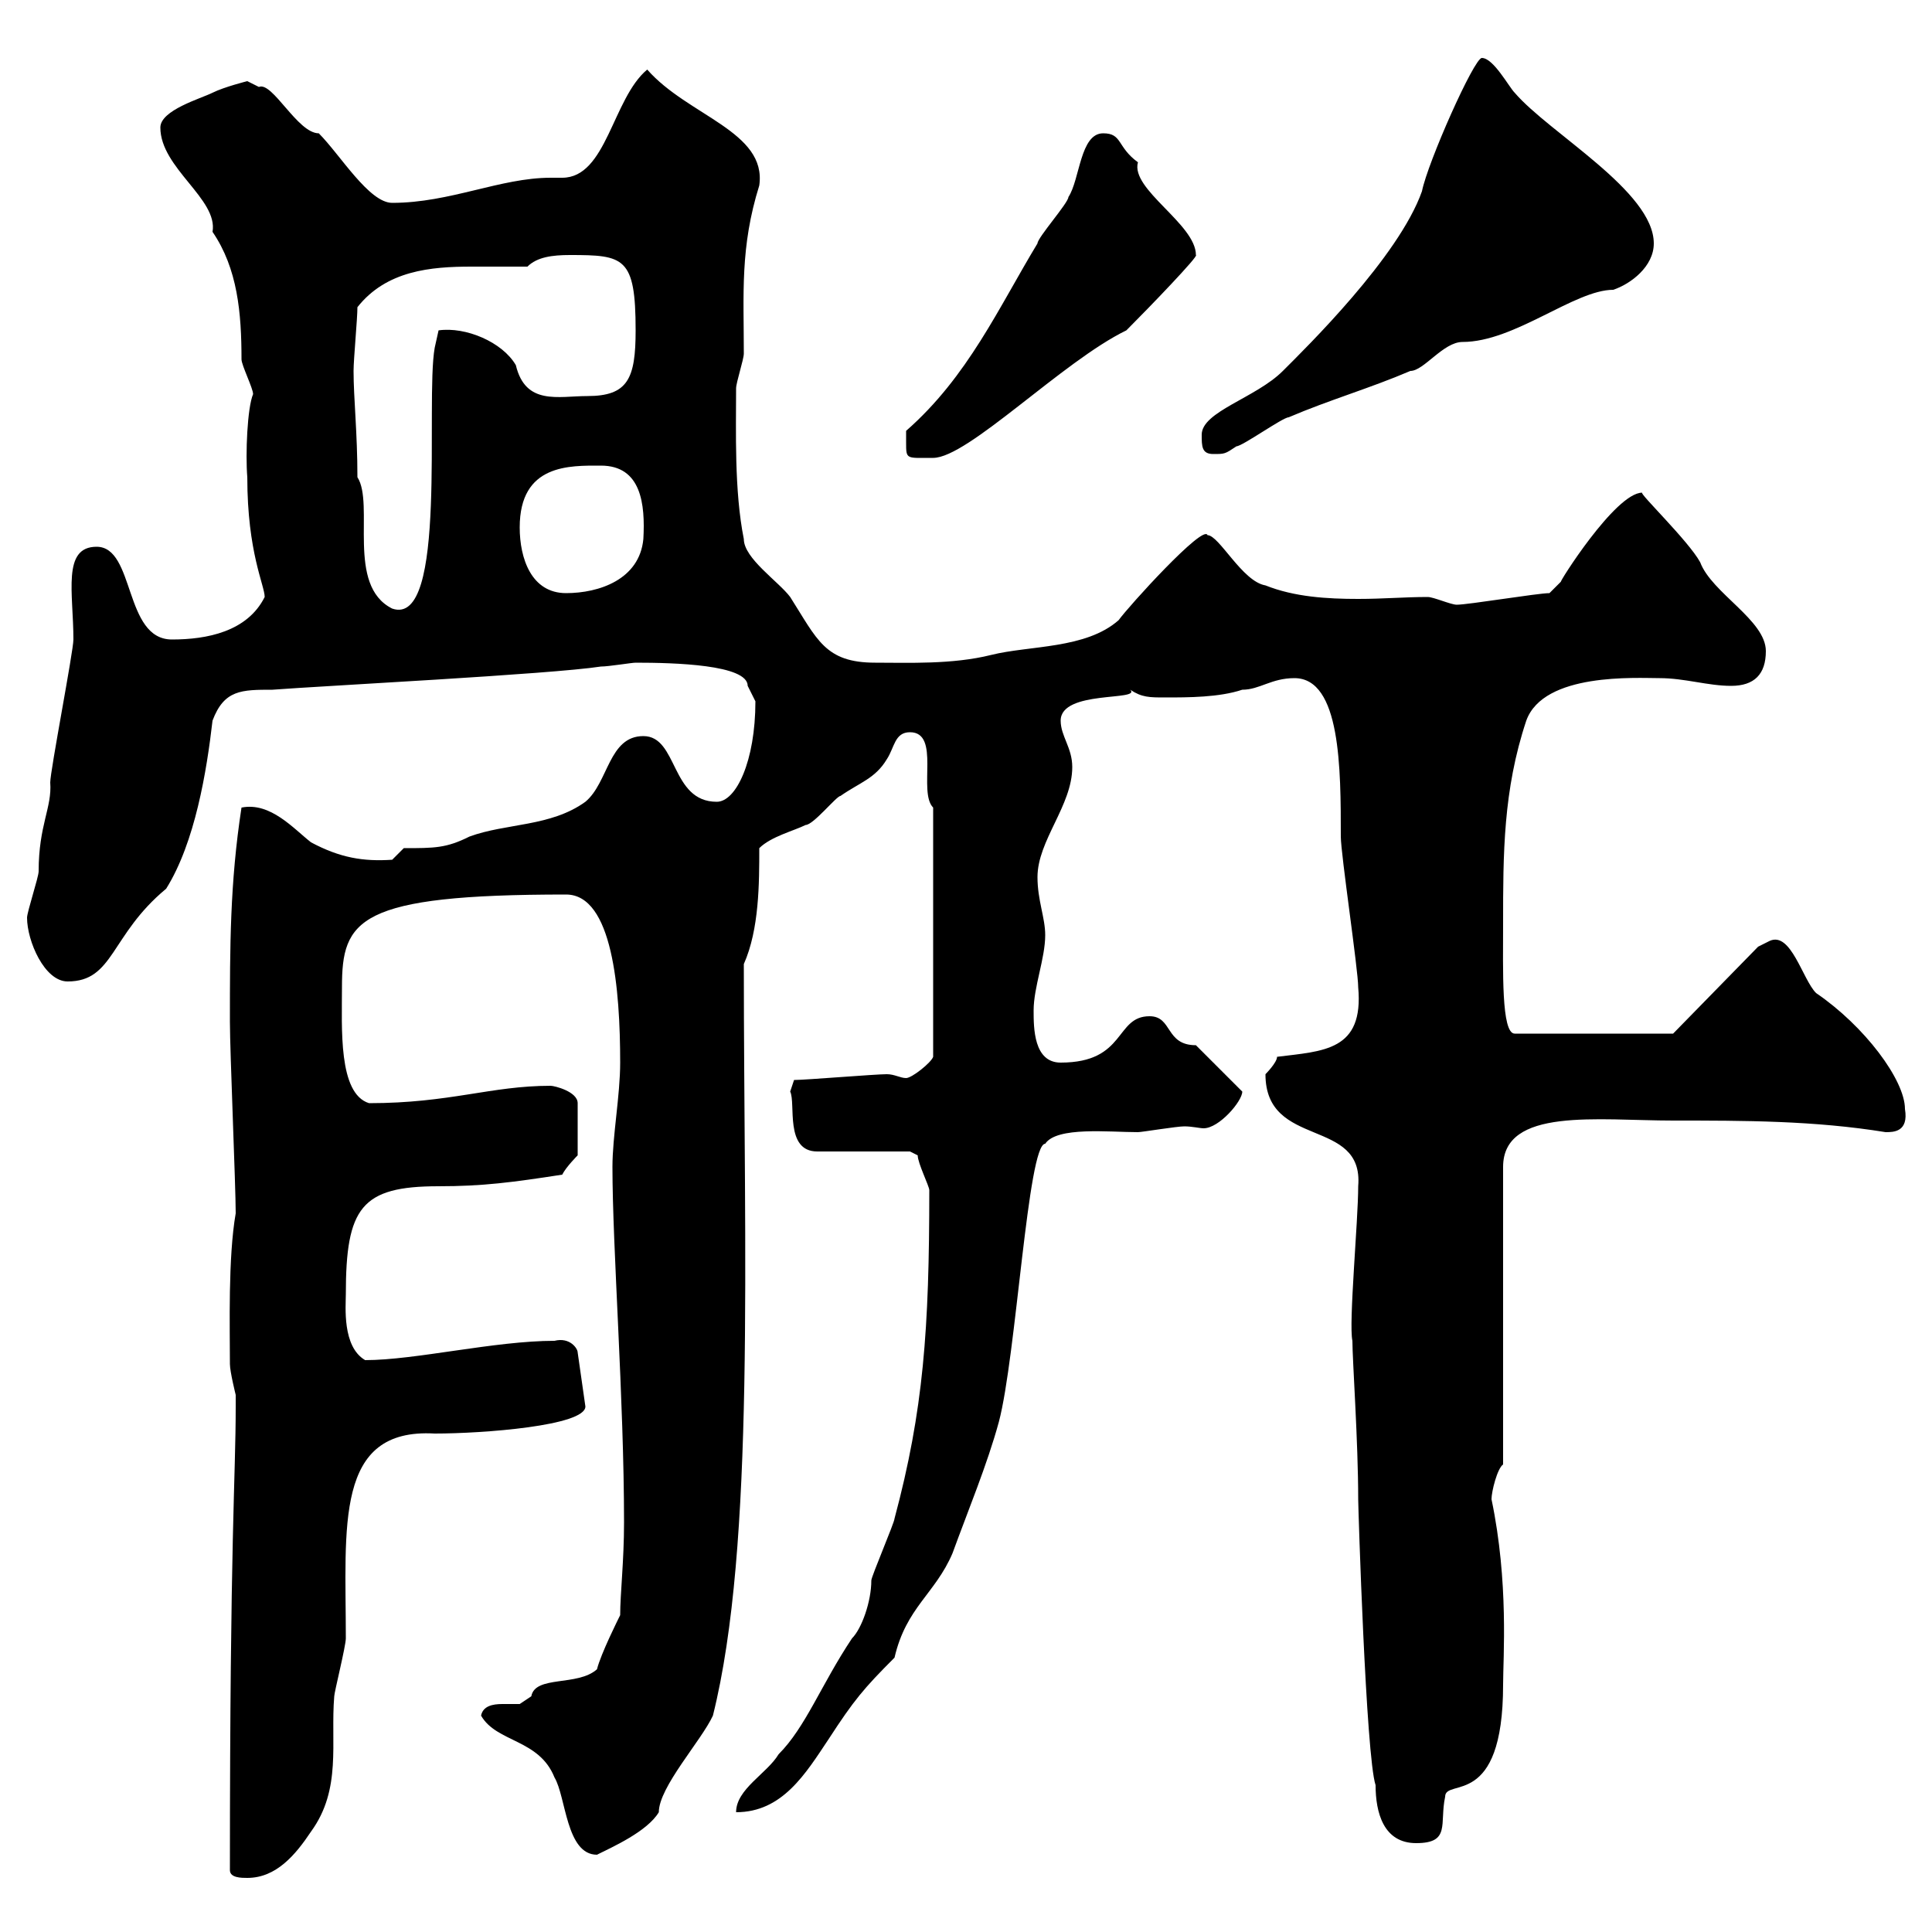 <svg xmlns="http://www.w3.org/2000/svg" xmlns:xlink="http://www.w3.org/1999/xlink" width="300" height="300"><path d="M35.70 290.40C35.70 291.60 37.50 291.60 38.40 291.60C42.90 291.60 45.90 288 48.30 284.40C53.10 277.80 51.30 270.60 51.90 263.40C51.90 262.80 53.70 255.60 53.70 254.40C53.70 237 51.90 221.70 67.50 222.60C75 222.60 90.90 221.40 90.90 218.40L89.70 210C89.70 209.40 88.50 207.60 86.10 208.20C76.80 208.20 64.50 211.20 56.70 211.20C53.10 209.10 53.70 202.80 53.70 201C53.70 187.50 56.10 184.20 68.10 184.20C75 184.20 79.50 183.60 87.30 182.40C87.90 181.20 89.70 179.40 89.70 179.40L89.70 171.30C89.70 169.50 86.10 168.60 85.50 168.60C76.20 168.60 69.90 171.30 57.30 171.30C52.50 169.80 53.10 159.60 53.10 153.30C53.10 142.80 55.50 138.90 87.90 138.90C95.10 138.90 96.30 153.60 96.30 165C96.30 170.10 95.10 176.40 95.10 181.20C95.10 193.80 96.90 217.20 96.90 236.40C96.90 242.40 96.30 247.50 96.30 250.80C96 251.40 93.30 256.80 92.70 259.20C89.70 261.90 83.10 260.10 82.50 263.40C82.50 263.40 80.70 264.60 80.70 264.60C80.10 264.60 78.90 264.60 78 264.60C76.50 264.60 75 264.90 74.70 266.40C77.10 270.60 83.70 270 86.10 276C87.90 279 87.90 288 92.70 288C95.10 286.80 100.50 284.40 102.30 281.40C102.30 277.50 108.90 270.30 110.70 266.40C117.30 240 115.50 194.70 115.50 149.70C117.90 144.30 117.90 137.10 117.90 131.70C119.70 129.90 123.30 129 125.10 128.10C126.30 128.10 129.90 123.60 130.50 123.60C133.50 121.50 135.90 120.90 137.70 117.90C138.90 116.10 138.90 113.70 141.30 113.70C146.10 113.70 142.50 123 144.90 125.40L144.90 164.10C144.60 165 141.60 167.40 140.70 167.40C139.80 167.40 138.90 166.80 137.70 166.80C135.90 166.80 125.10 167.70 123.30 167.70C123.30 167.70 122.70 169.50 122.70 169.50C123.60 171.30 121.80 178.80 126.90 178.80L141.30 178.80C141.30 178.80 142.50 179.40 142.50 179.40C142.50 180.60 144.30 184.20 144.30 184.80C144.30 206.40 143.40 219 138.90 235.80C138.90 236.40 135.30 244.80 135.30 245.40C135.30 248.70 133.80 252.90 132.30 254.40C127.50 261.60 125.10 268.20 120.90 272.40C119.10 275.40 114.30 277.80 114.30 281.40C121.50 281.40 125.10 275.40 128.70 270C132.60 264 134.10 262.20 138.90 257.40C140.70 249.60 145.20 247.50 147.90 241.20C150.30 234.60 153.30 227.40 155.10 220.80C157.80 210.60 159.60 177.60 162.30 177.60C164.10 174.90 172.20 175.80 176.70 175.80C177.30 175.80 182.70 174.90 183.90 174.90C185.10 174.90 186.30 175.20 186.90 175.20C189.30 175.20 192.90 171 192.90 169.50L185.70 162.30C180.90 162.30 182.10 157.80 178.50 157.80C173.10 157.80 174.90 165 164.70 165C160.50 165 160.50 159.60 160.50 156.90C160.50 153.30 162.30 148.80 162.30 145.20C162.30 142.50 161.10 139.80 161.10 136.20C161.10 130.50 166.50 125.10 166.50 119.10C166.50 116.10 164.70 114.30 164.70 111.90C164.70 107.10 177.30 108.90 175.50 107.10C177.30 108.30 178.50 108.30 180.90 108.30C184.50 108.30 189.30 108.30 192.90 107.10C195.60 107.10 197.40 105.30 201 105.30C208.20 105.30 208.20 119.40 208.20 129.90C208.20 132.60 210.90 150.60 210.90 153.30C211.80 163.20 205.50 163.20 198.30 164.10C198.30 165 196.50 166.80 196.50 166.80C196.50 178.50 211.80 173.40 210.90 184.20C210.90 189.60 209.40 205.50 210 208.20C210 211.20 210.90 223.80 210.90 232.80C210.90 234 212.10 272.70 213.60 277.20C213.60 281.40 214.80 286.20 219.90 286.20C225.30 286.20 223.50 283.20 224.40 279C224.40 276 233.40 281.10 233.40 261.60C233.40 257.40 234.30 245.70 231.60 232.80C231.60 231.60 232.50 228 233.40 227.40L233.40 181.20C233.40 171.90 248.10 174 259.80 174C270.90 174 281.70 174 292.80 175.80C294 175.80 296.40 175.80 295.80 172.20C295.80 167.70 289.50 159.30 282 154.20C279.90 152.10 278.10 144.60 274.80 146.10C274.80 146.10 273 147 273 147L259.80 160.50L235.20 160.50C233.10 160.50 233.40 150.60 233.40 143.40C233.40 132.60 233.40 122.70 237 111.90C239.70 104.40 254.10 105.30 257.70 105.30C261.60 105.30 265.20 106.50 268.80 106.50C272.40 106.50 274.20 104.70 274.20 101.10C274.20 96.30 265.80 92.10 264 87.30C262.20 84 254.40 76.50 255 76.50C250.80 76.50 241.80 90.90 242.40 90.30C242.40 90.30 240.60 92.10 240.60 92.10C238.80 92.10 228 93.90 226.20 93.90C225.30 93.90 222.60 92.70 221.70 92.70C218.10 92.70 214.80 93 210.90 93C206.10 93 201 92.70 196.50 90.90C192.90 90.30 189.30 83.10 187.50 83.10C186.90 81.30 175.20 94.20 173.70 96.30C168.60 100.80 159.90 100.20 153.90 101.70C147.90 103.20 141 102.90 135.90 102.90C128.10 102.90 126.90 99.30 122.70 92.70C120.90 90.30 115.50 86.70 115.50 83.70C114 76.20 114.30 66.90 114.30 60.30C114.30 59.40 115.50 55.80 115.50 54.90C115.50 45.60 114.90 38.40 117.90 28.80C119.10 20.40 106.80 18 100.50 10.80C95.10 15.30 94.20 27.60 87.30 27.60C86.70 27.60 86.10 27.60 85.50 27.60C77.70 27.60 69.90 31.50 60.90 31.50C57.30 31.50 52.80 24 49.50 20.70C46.20 20.70 42.30 12.60 40.20 13.50C40.20 13.50 38.40 12.60 38.40 12.60C38.40 12.60 34.80 13.50 33 14.40C31.20 15.30 24.90 17.10 24.90 19.80C24.90 26.10 33.90 30.90 33 36C36.90 41.70 37.50 48.60 37.50 55.80C37.50 56.70 39.30 60.30 39.30 61.20C38.40 63.30 38.10 70.50 38.40 74.10C38.40 85.80 41.10 90.90 41.10 92.70C38.40 98.10 32.10 99.30 26.70 99.30C19.20 99.30 21 84.90 15 84.90C9.60 84.90 11.40 92.10 11.40 99.30C11.40 101.10 7.80 119.70 7.80 121.50C8.10 125.40 6 128.10 6 135.30C6 136.20 4.20 141.60 4.20 142.50C4.20 146.10 6.90 152.40 10.50 152.40C17.70 152.40 17.10 145.20 25.80 138C30.30 130.80 32.10 119.70 33 111.90C34.80 107.10 37.50 107.10 42.30 107.10C50.10 106.50 85.50 104.70 93.30 103.50C94.50 103.50 98.10 102.90 98.70 102.90C104.70 102.90 116.10 103.20 116.10 106.50C116.10 106.50 117.30 108.90 117.30 108.90C117.30 118.20 114.30 124.50 111.30 124.50C104.10 124.50 105.30 114.30 99.90 114.30C94.50 114.30 94.50 121.50 90.90 124.50C85.50 128.40 78.60 127.80 72.90 129.90C69.30 131.70 67.50 131.70 62.70 131.70L60.90 133.50C56.40 133.80 52.80 133.20 48.30 130.80C45.60 128.70 42 124.50 37.50 125.40C35.70 137.10 35.70 147 35.70 158.70C35.70 163.20 36.60 184.20 36.60 188.40C35.40 195.30 35.70 206.10 35.70 211.80C35.70 213 36.60 216.60 36.60 216.60C36.60 217.20 36.60 217.80 36.60 218.40C36.60 229.50 35.70 238.50 35.70 290.40ZM54.90 57.60C54.90 55.80 55.50 49.50 55.50 47.70C60 42 66.90 41.40 73.20 41.40C76.20 41.40 78.90 41.40 81.90 41.40C83.40 39.90 85.80 39.60 88.50 39.60C96.90 39.60 98.70 39.90 98.70 51.30C98.70 58.80 97.50 61.50 91.20 61.50C86.70 61.50 81.60 63 80.10 56.70C78 53.10 72.30 50.70 68.10 51.30L67.50 54C66 62.40 69.60 97.50 60.90 94.50C53.70 90.90 58.20 78.30 55.50 74.10C55.50 67.20 54.90 61.80 54.90 57.60ZM80.70 81.90C80.70 72 88.50 72.30 93.30 72.30C99.60 72.30 100.20 78.30 99.90 83.70C99.30 90 93 92.10 87.90 92.10C82.50 92.10 80.70 86.70 80.70 81.90ZM140.70 68.70C140.70 71.40 140.70 71.10 144.90 71.10C150.30 71.10 165 56.10 174.90 51.30C178.50 47.70 186.30 39.60 185.70 39.60C185.70 34.80 175.50 29.40 176.70 25.20C173.40 22.80 174.30 20.70 171.30 20.70C167.70 20.70 167.70 27.90 165.90 30.60C165.90 31.50 161.10 36.90 161.10 37.80C155.10 47.70 150.30 58.50 140.70 66.90C140.70 66.90 140.70 68.70 140.70 68.70ZM186.60 67.50C186.60 69.30 186.60 70.50 188.40 70.50C190.20 70.50 190.20 70.50 192 69.30C192.90 69.30 199.20 64.80 200.10 64.80C206.40 62.10 212.70 60.30 219 57.60C221.10 57.60 224.10 53.10 227.10 53.10C235.20 53.10 244.50 45 250.50 45C253.20 44.10 256.80 41.40 256.80 37.80C256.80 29.70 240.60 20.70 235.20 14.40C234.30 13.50 231.90 9 230.10 9C228.90 9 221.70 25.20 220.80 29.70C217.20 39.90 202.80 54 199.20 57.60C195 61.80 186.60 63.90 186.60 67.50Z"/></svg>